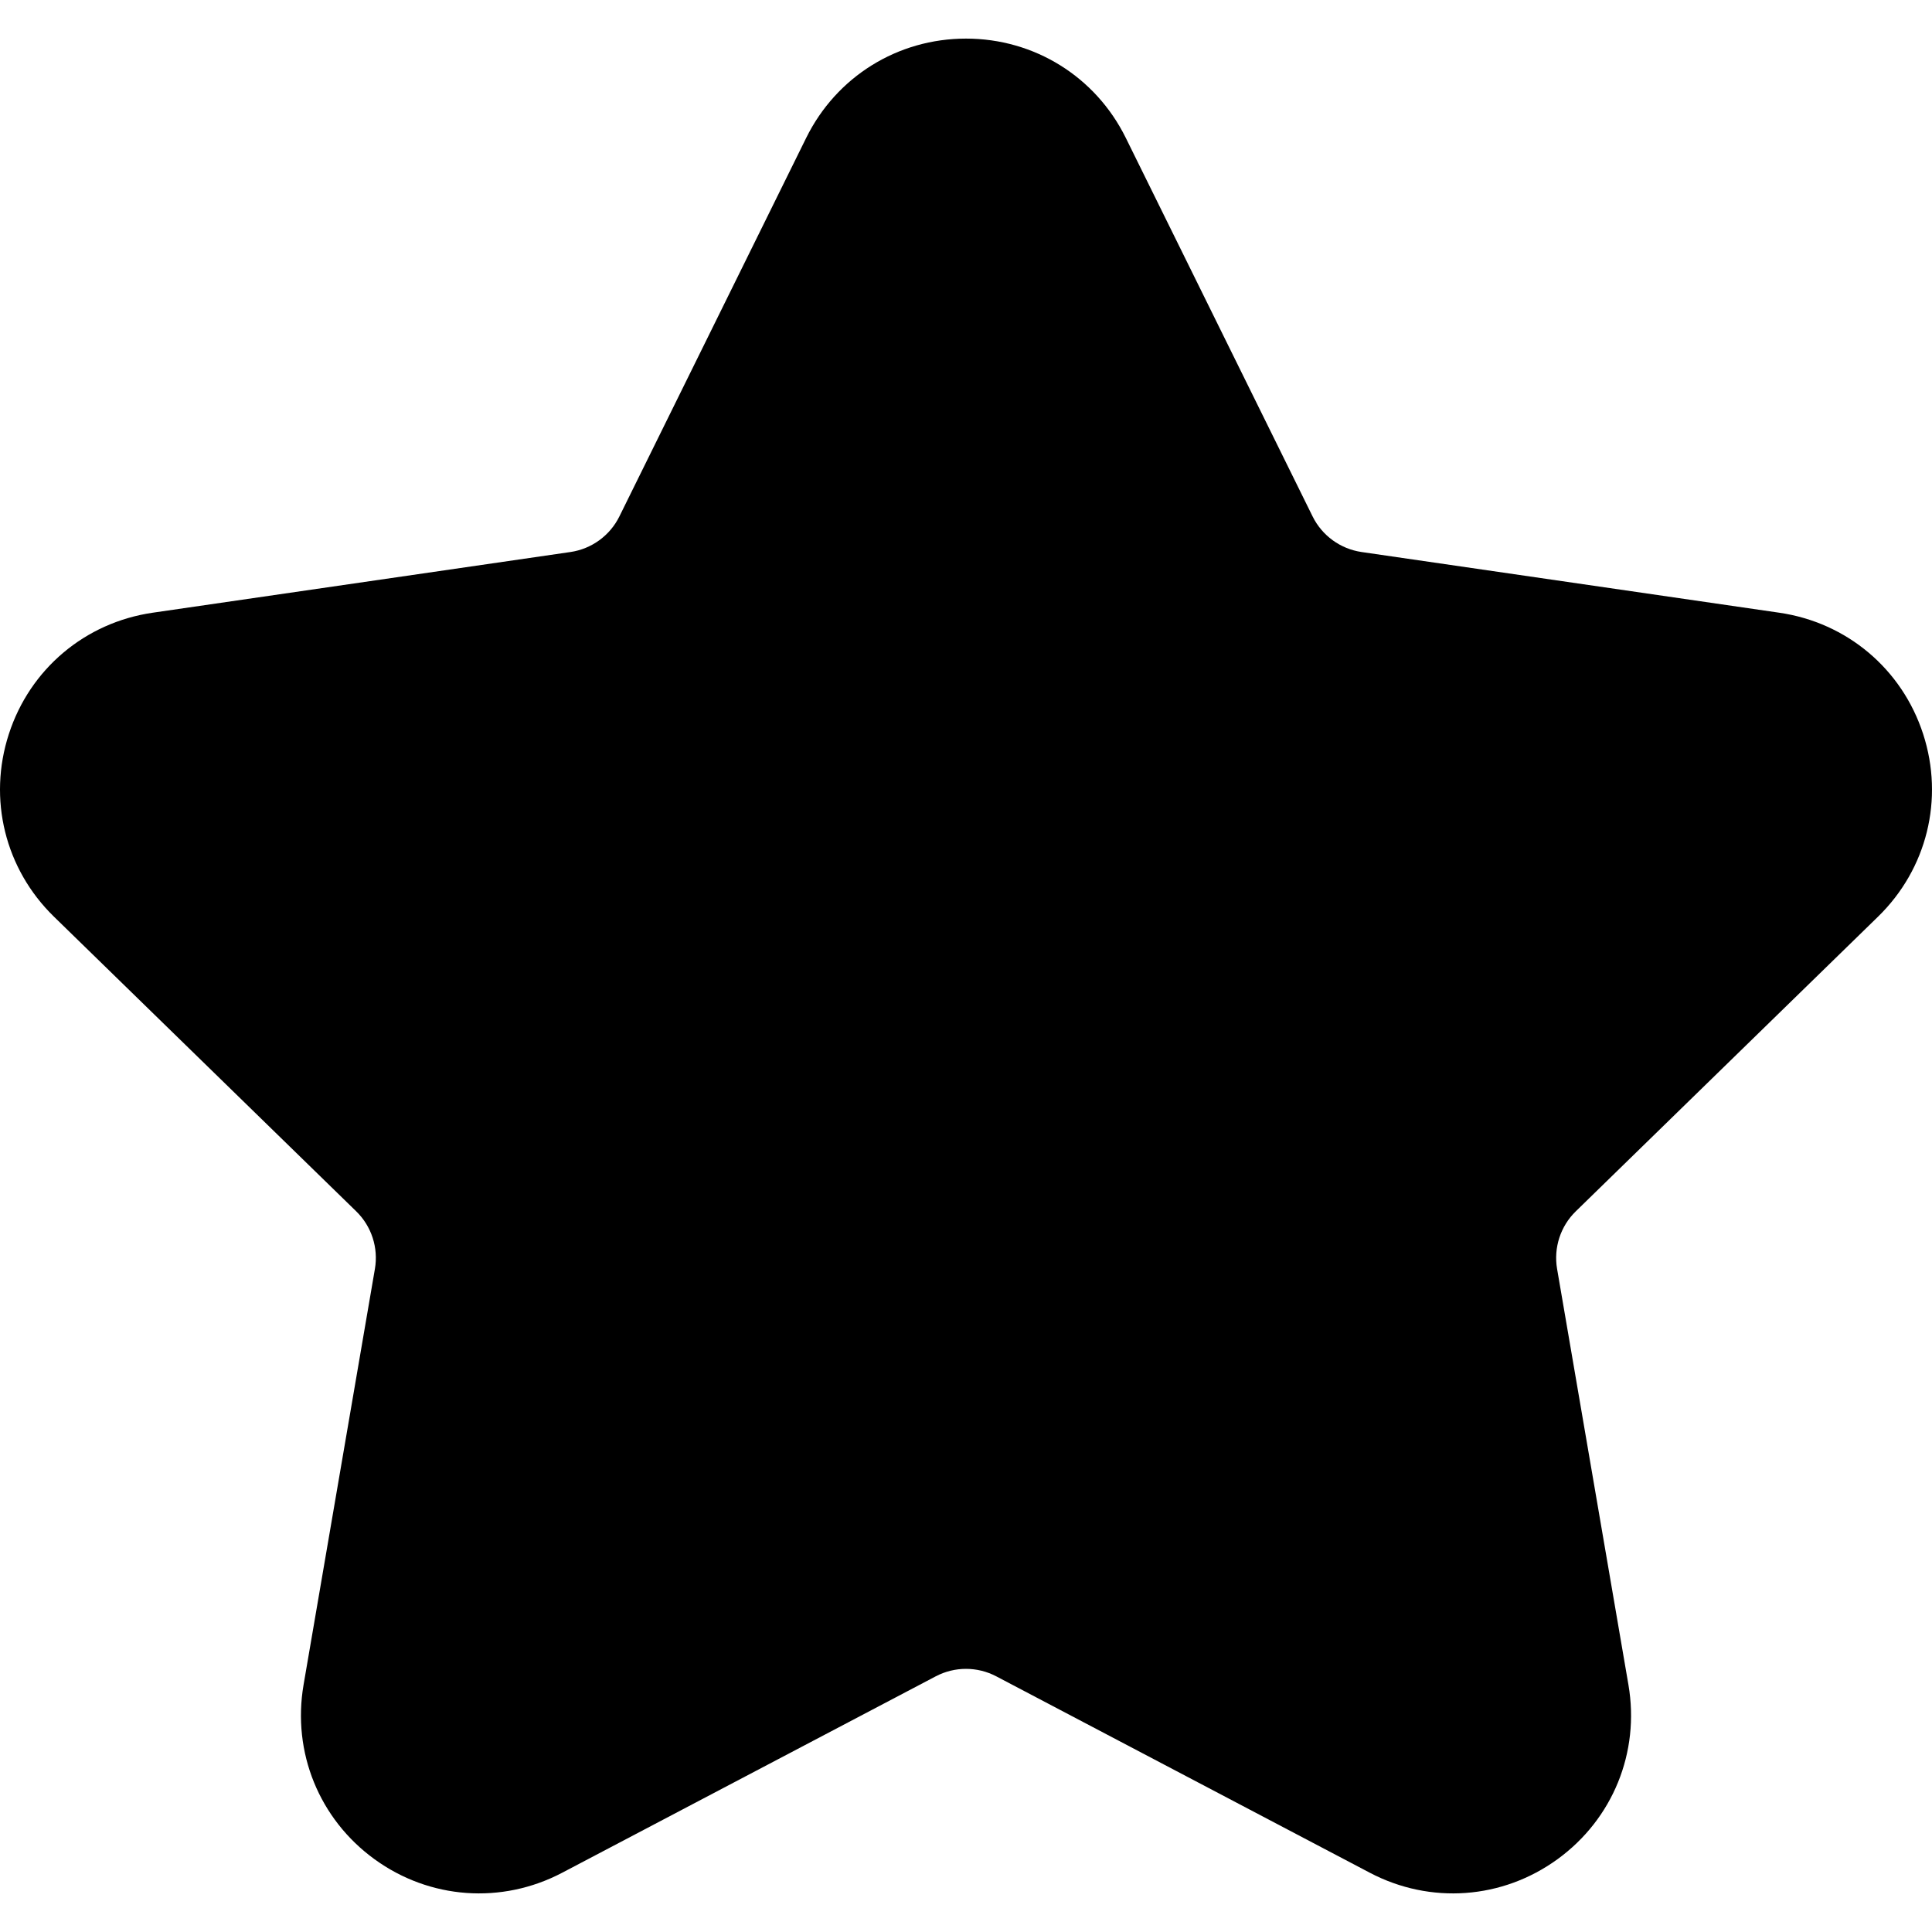 <svg xmlns="http://www.w3.org/2000/svg" fill="none" viewBox="0 0 512 512" height="512" width="512">
<g clip-path="url(#clip0_7478_2419)">
<path fill="black" d="M497.697 242.93C510.672 230.289 515.251 211.736 509.651 194.52C504.061 177.297 489.452 164.98 471.525 162.375L360.838 146.292C355.219 145.472 350.364 141.945 347.852 136.857L298.351 36.548C290.336 20.314 274.107 10.229 255.999 10.229C237.891 10.229 221.662 20.314 213.647 36.548L164.146 136.856C161.634 141.946 156.779 145.473 151.169 146.291L40.475 162.374C22.547 164.98 7.938 177.297 2.351 194.511C-3.252 211.736 1.327 230.29 14.298 242.927L94.396 321.01C98.459 324.969 100.313 330.673 99.356 336.26L80.444 446.514C77.388 464.364 84.587 482.062 99.232 492.7C113.88 503.343 132.94 504.722 148.976 496.299L247.978 444.247C253 441.608 258.997 441.608 264.014 444.243L363.024 496.299C379.06 504.723 398.12 503.343 412.768 492.7C427.412 482.061 434.612 464.364 431.556 446.514L412.643 336.265C411.686 330.673 413.539 324.97 417.605 321.008L497.697 242.93Z"></path>
</g>
<defs>
<clipPath id="clip0_7478_2419">
<rect fill="white" height="512" width="512"></rect>
</clipPath>
</defs>
</svg>
